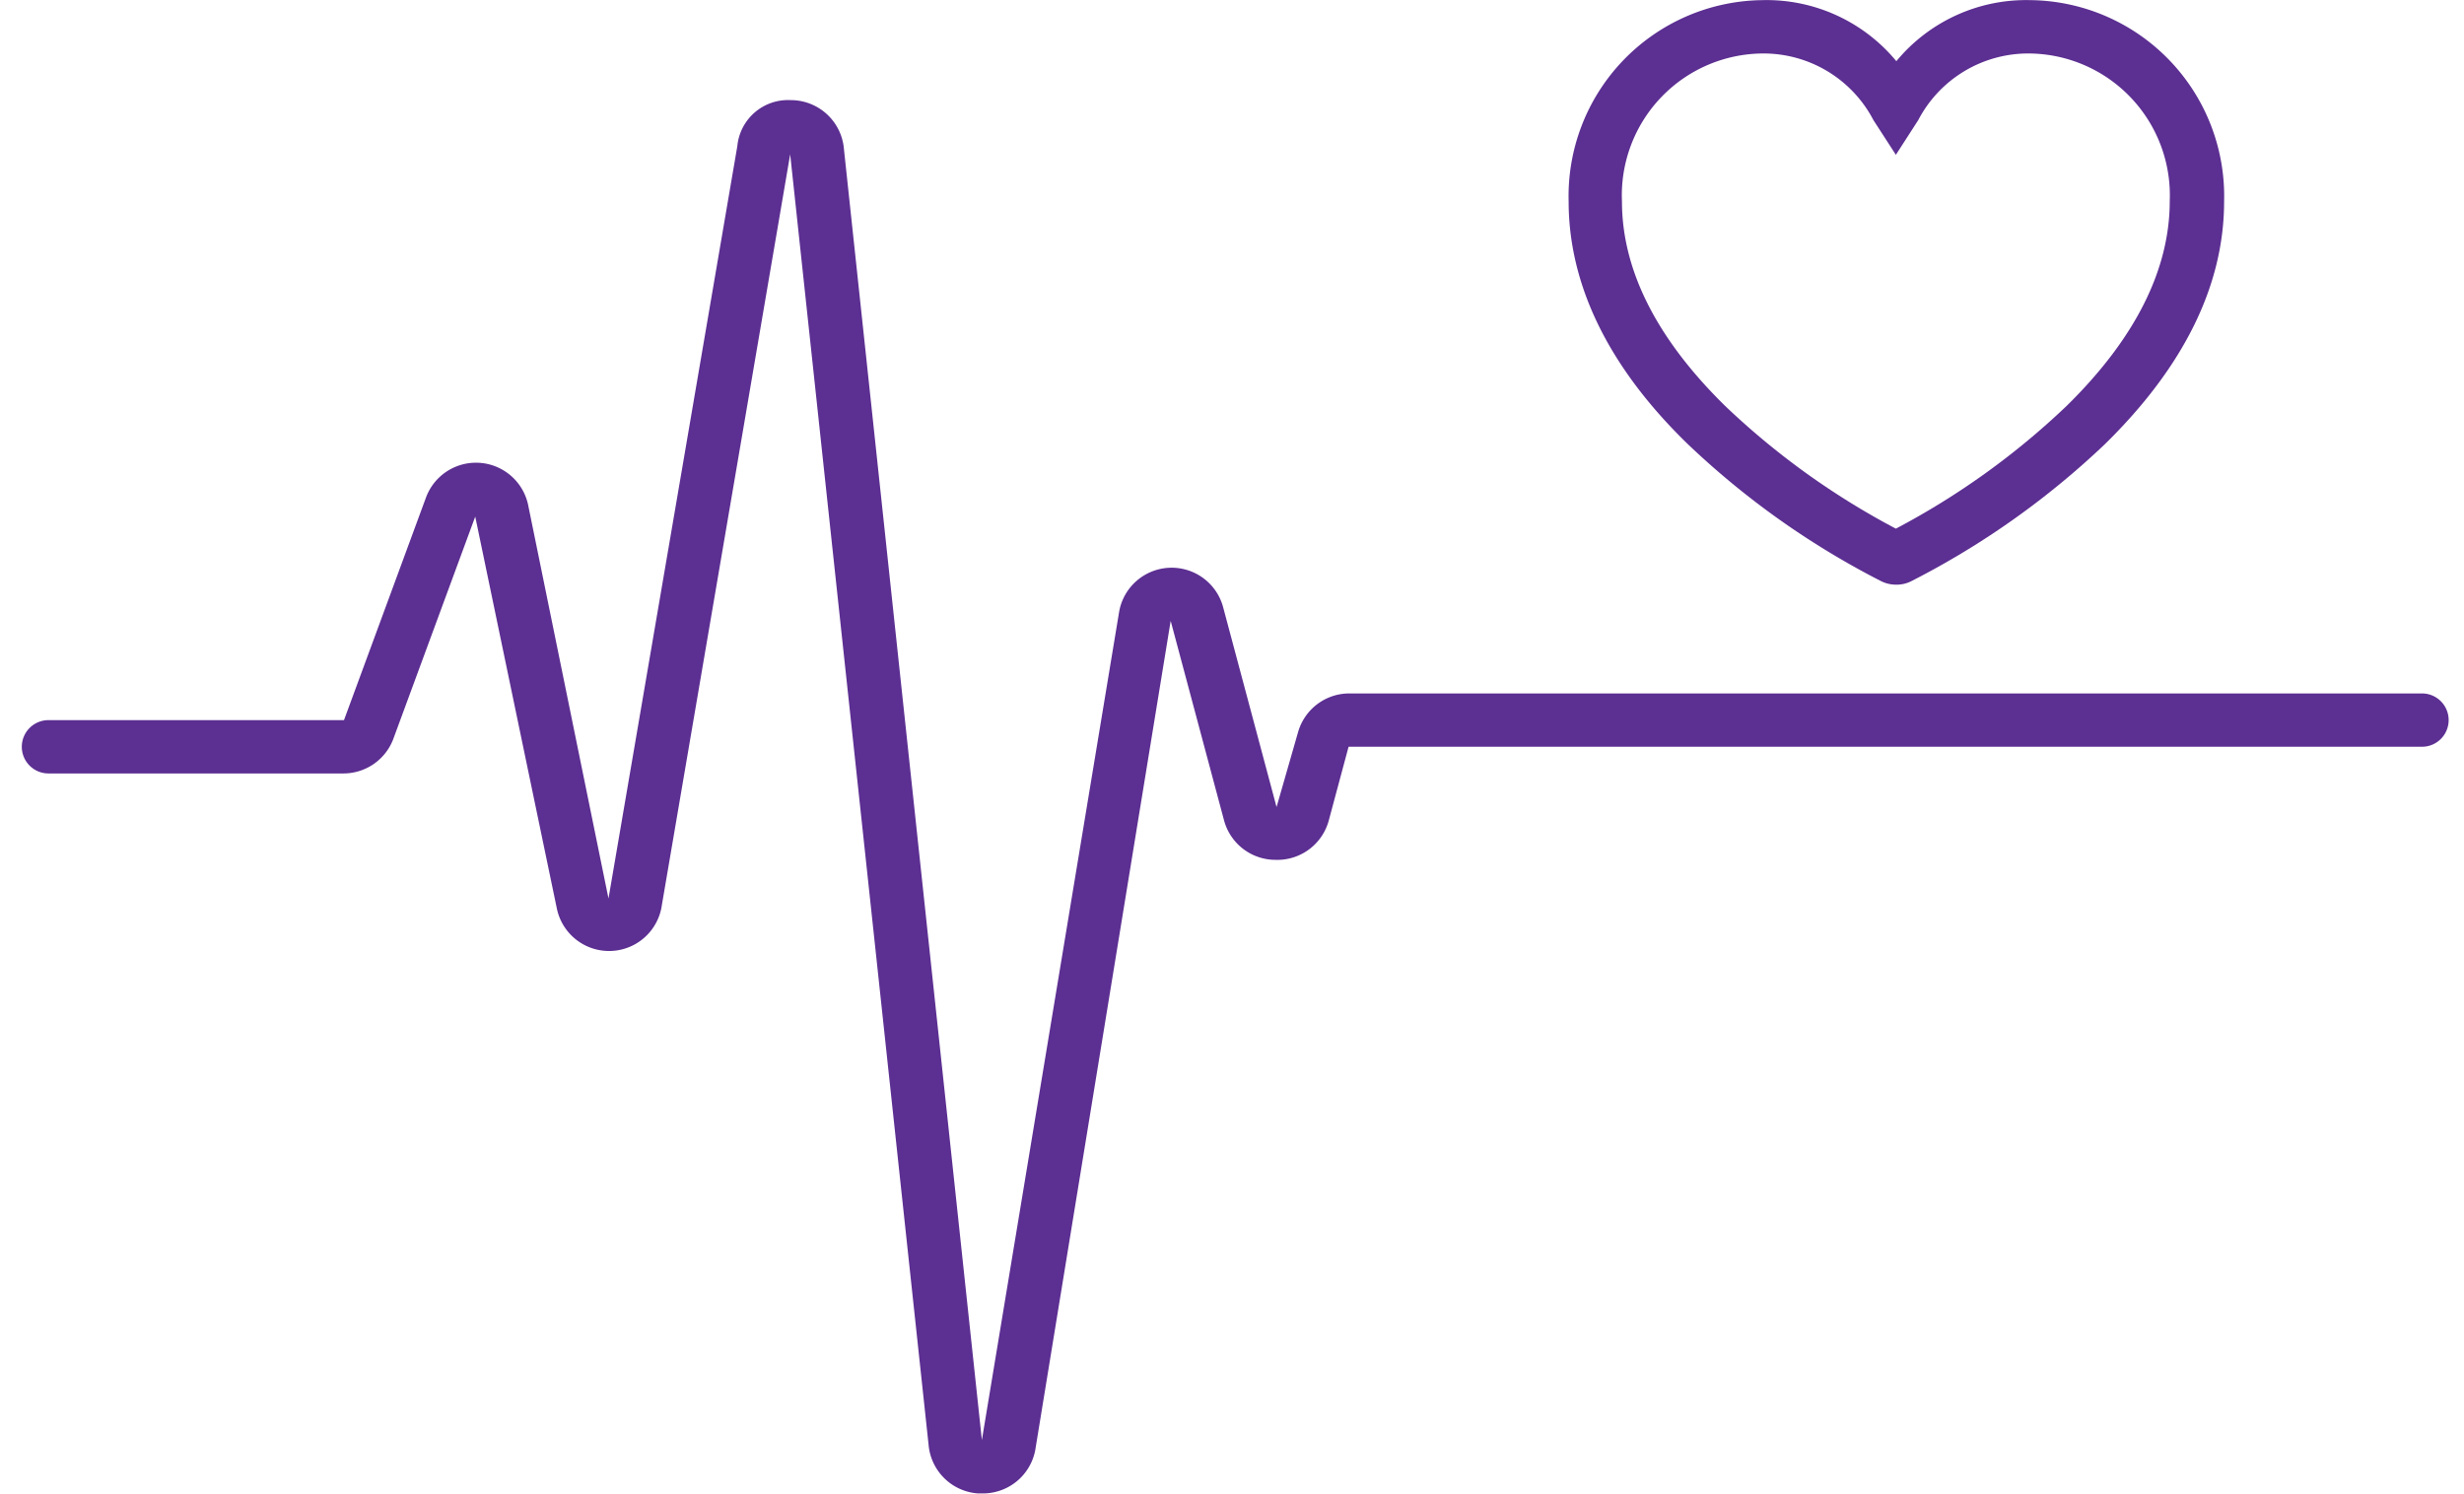 <?xml version="1.0" encoding="UTF-8"?> <svg xmlns="http://www.w3.org/2000/svg" xmlns:xlink="http://www.w3.org/1999/xlink" width="61" height="37" viewBox="0 0 61 37"><defs><path id="ugg4a" d="M461.309 938.976h-.1a1.321 1.321 0 0 1-1.221-1.208l-3.426-31.948-3.176 18.585a1.32 1.32 0 0 1-2.601.086l-2.02-9.7-2.034 5.52a1.32 1.32 0 0 1-1.214.839H438.2a.66.66 0 0 1 0-1.32h7.316l2.033-5.52a1.32 1.32 0 0 1 2.535.238l1.98 9.698 3.19-18.631a1.26 1.26 0 0 1 1.32-1.136 1.32 1.32 0 0 1 1.32 1.222l3.414 31.954 3.4-20.52a1.32 1.32 0 0 1 2.575-.092l1.32 4.939.529-1.842a1.32 1.32 0 0 1 1.254-.971h26.574a.66.66 0 0 1 0 1.32h-26.574l-.495 1.843a1.32 1.32 0 0 1-1.321.957 1.319 1.319 0 0 1-1.267-.977l-1.321-4.94-3.354 20.54a1.32 1.32 0 0 1-1.32 1.064z"></path><path id="ugg4b" d="M483.94 916.476a.832.832 0 0 1-.396-.1 20.335 20.335 0 0 1-4.76-3.38c-1.98-1.921-2.95-3.961-2.95-6.008a4.853 4.853 0 0 1 4.718-4.983l.094-.002a4.168 4.168 0 0 1 3.301 1.512 4.168 4.168 0 0 1 3.301-1.512 4.853 4.853 0 0 1 4.813 4.985c0 2.067-.99 4.087-2.95 6.008a20.345 20.345 0 0 1-4.768 3.38.809.809 0 0 1-.403.1zm-3.293-13.152a3.512 3.512 0 0 0-3.493 3.664c0 1.697.859 3.4 2.556 5.064a18.833 18.833 0 0 0 4.225 3.037 18.856 18.856 0 0 0 4.225-3.037c1.697-1.664 2.555-3.374 2.555-5.07a3.512 3.512 0 0 0-3.492-3.658 3.072 3.072 0 0 0-2.734 1.65l-.554.859-.555-.858a3.07 3.07 0 0 0-2.733-1.651z"></path></defs><g><g transform="translate(-437 -902)"><use fill="#5c2f92" xlink:href="#ugg4a"></use></g><g transform="translate(-437 -902)"><use fill="#5c2f92" xlink:href="#ugg4b"></use></g></g></svg> 